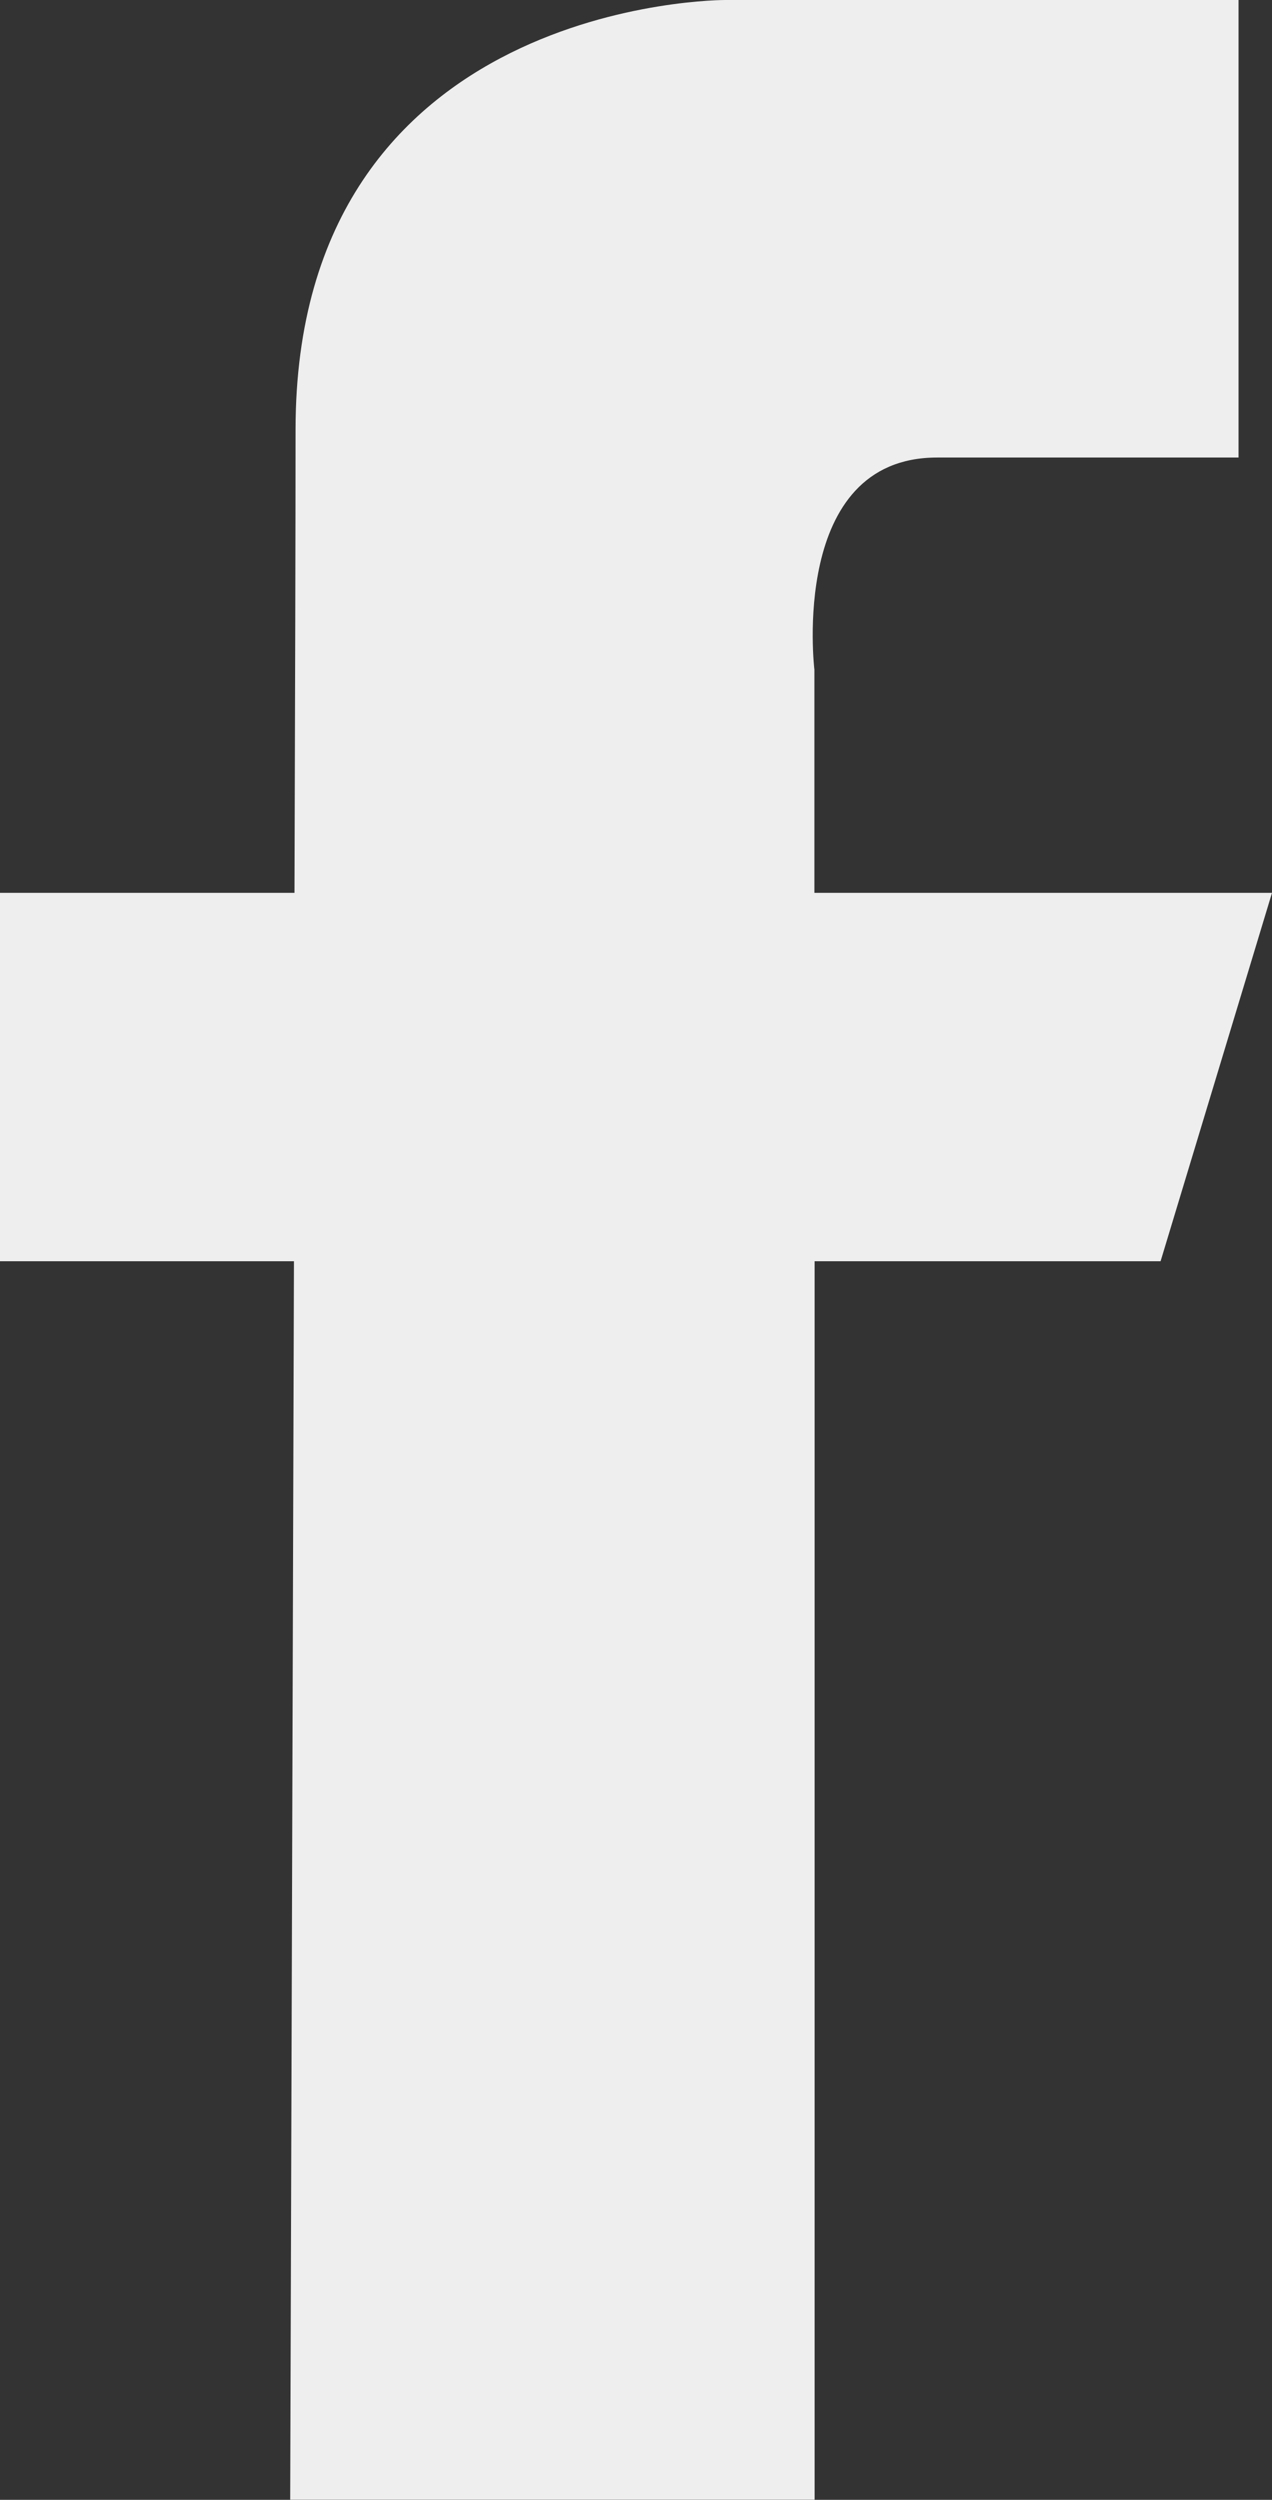 <?xml version="1.0" encoding="utf-8"?>
<!-- Generator: Adobe Illustrator 15.0.0, SVG Export Plug-In . SVG Version: 6.00 Build 0)  -->
<!DOCTYPE svg PUBLIC "-//W3C//DTD SVG 1.1//EN" "http://www.w3.org/Graphics/SVG/1.1/DTD/svg11.dtd">
<svg version="1.1" id="Ebene_1" xmlns="http://www.w3.org/2000/svg" xmlns:xlink="http://www.w3.org/1999/xlink" x="0px" y="0px"
	 width="11.861px" height="23.303px" viewBox="0 0 11.861 23.303" enable-background="new 0 0 11.861 23.303" xml:space="preserve">
<rect x="0" y="0" width="11.861" height="23.303" fill="#333333" stroke="none"/>
<path fill="#EEEEEE" d="M11.861,8.323H7.594v-2.08c0,0-0.239-1.978,1.144-1.978c1.563,0,2.811,0,2.811,0V0H6.763
	c0,0-4.007-0.017-4.007,4.005c0,0.864-0.004,2.437-0.01,4.318H0v3.434h2.741c-0.016,5.46-0.035,11.545-0.035,11.545h4.89V11.757
	h3.226L11.861,8.323z"/>
</svg>
